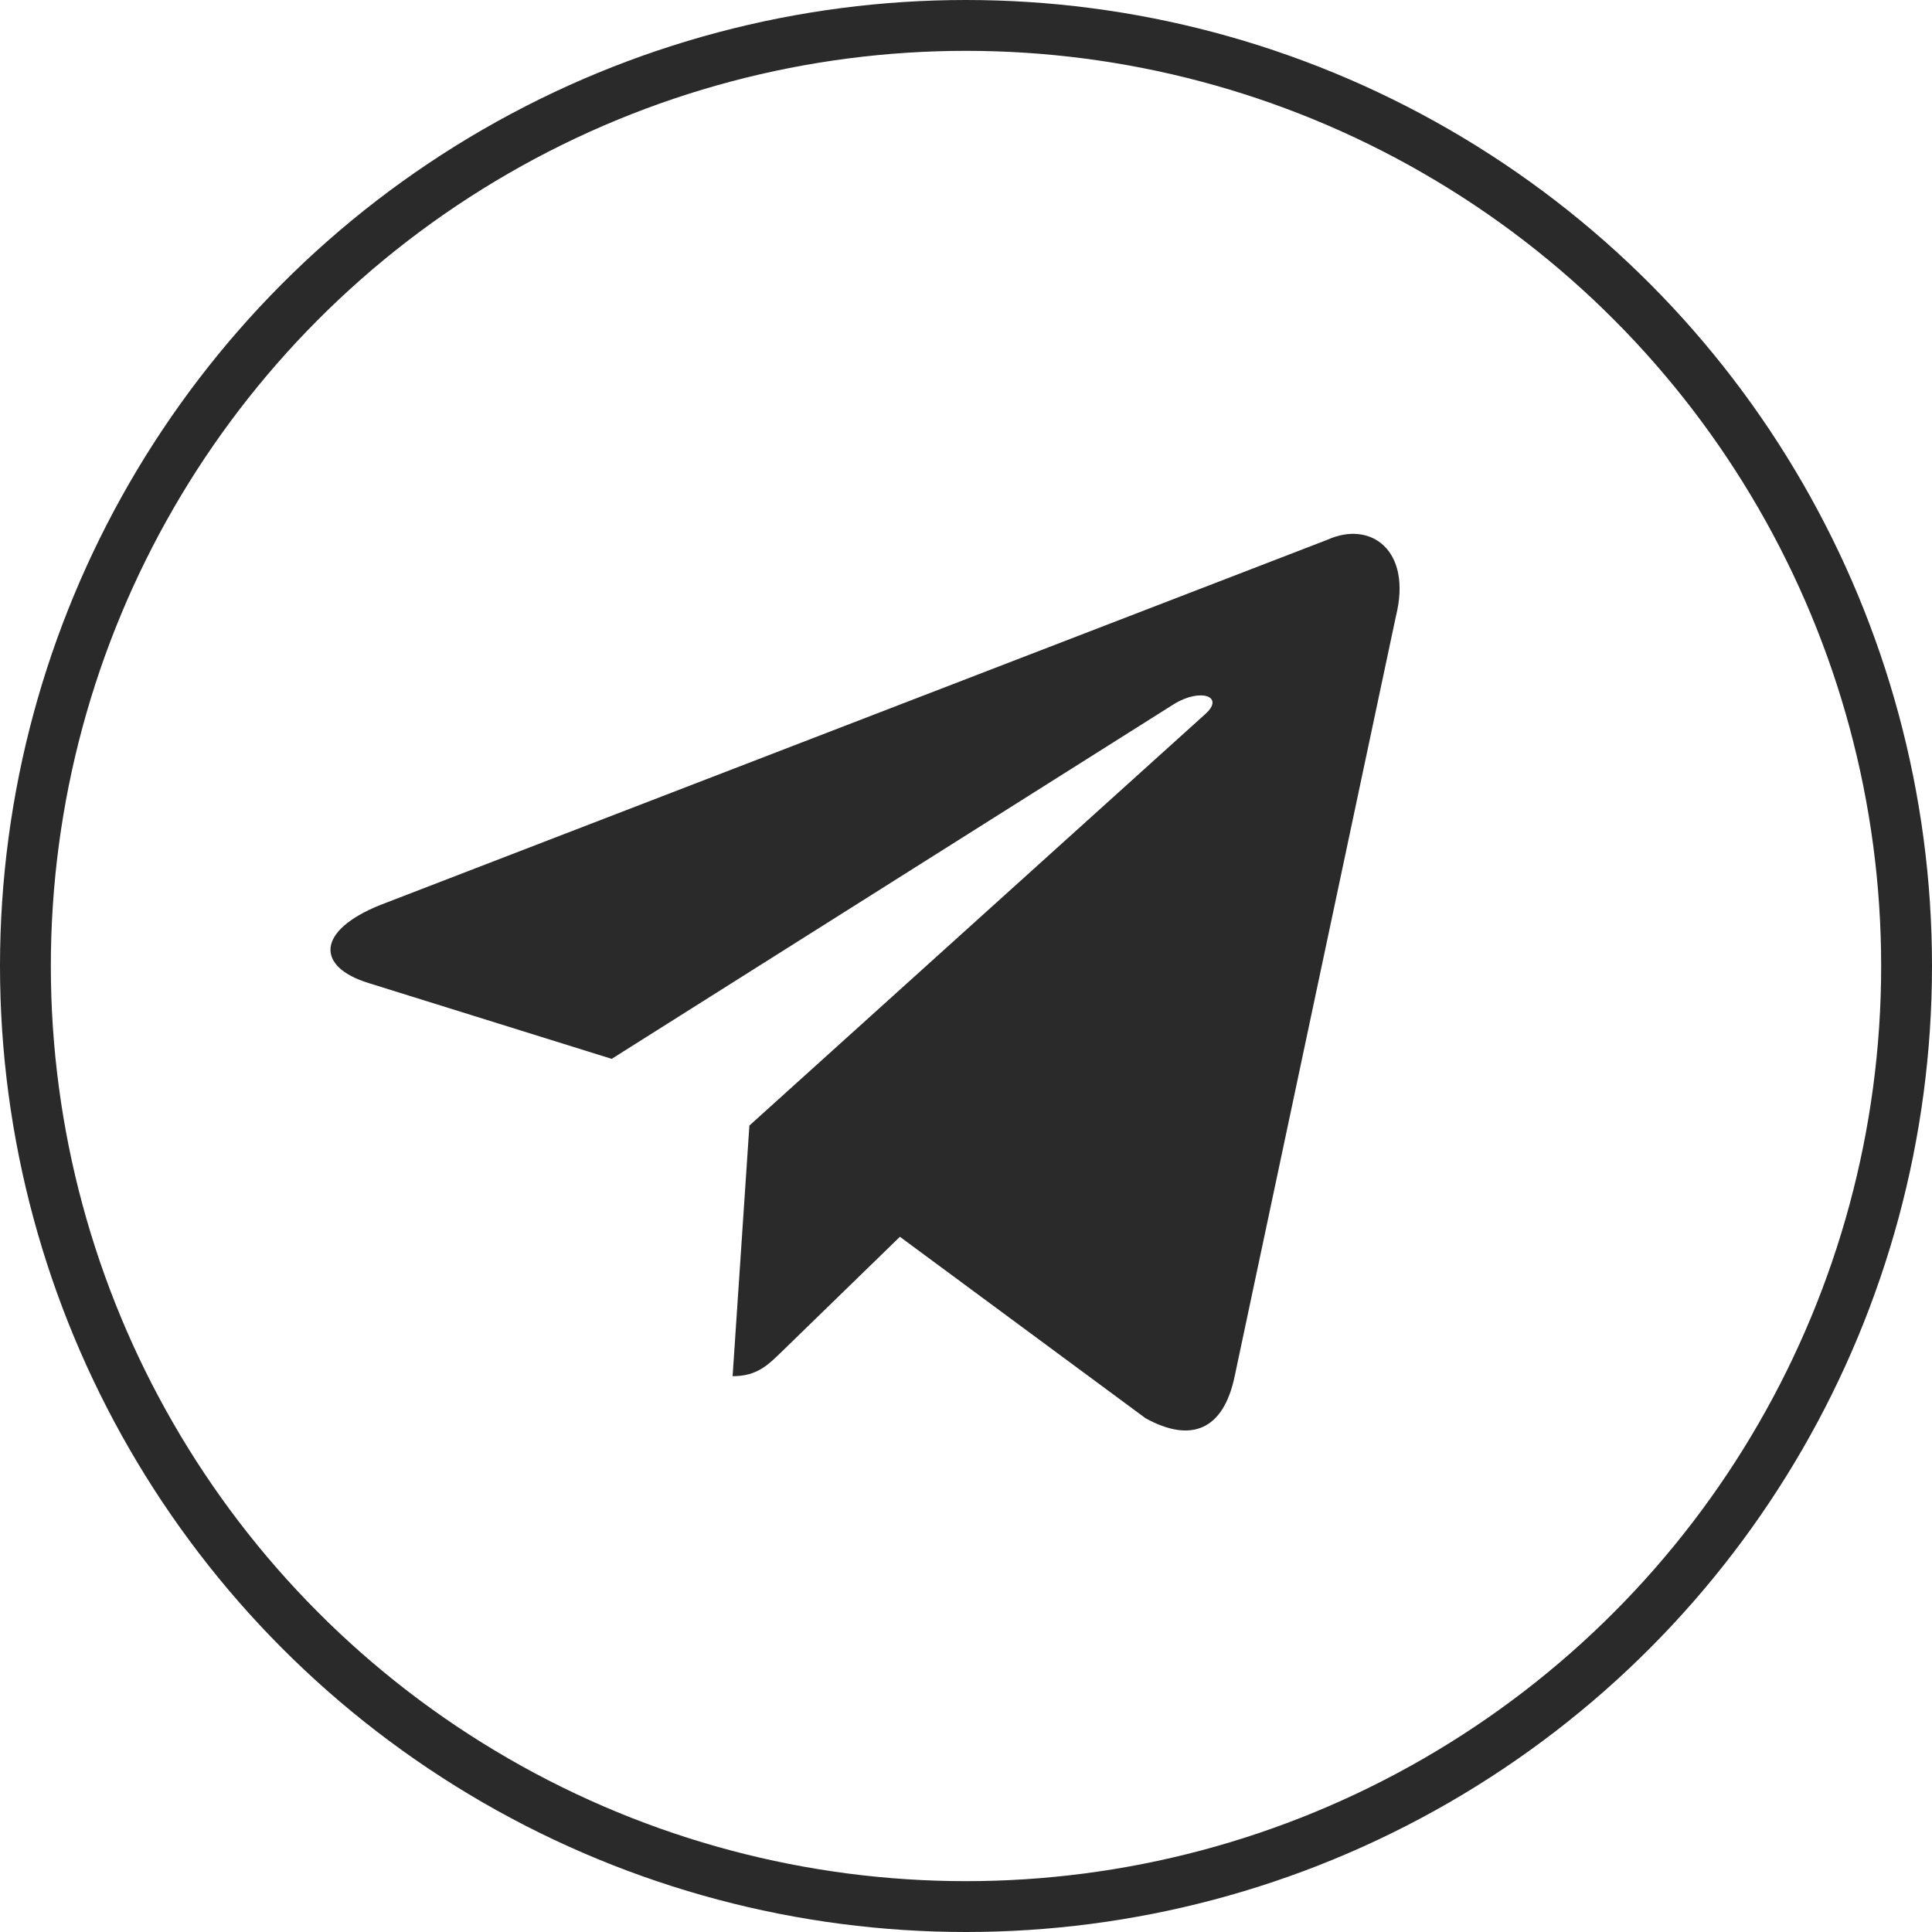 <?xml version="1.0" encoding="UTF-8"?> <svg xmlns="http://www.w3.org/2000/svg" width="76" height="76" viewBox="0 0 76 76" fill="none"><path d="M52.218 21.232L14.964 35.598C12.421 36.619 12.436 38.037 14.497 38.67L24.062 41.653L46.191 27.691C47.238 27.054 48.194 27.397 47.408 28.094L29.479 44.276H29.474L29.479 44.278L28.819 54.136C29.785 54.136 30.212 53.693 30.754 53.17L35.4 48.652L45.063 55.79C46.845 56.771 48.125 56.267 48.568 54.141L54.911 24.245C55.561 21.642 53.917 20.463 52.218 21.232Z" fill="#2A2A2A"></path><circle cx="38" cy="38" r="37" stroke="#2A2A2A" stroke-width="2"></circle></svg> 